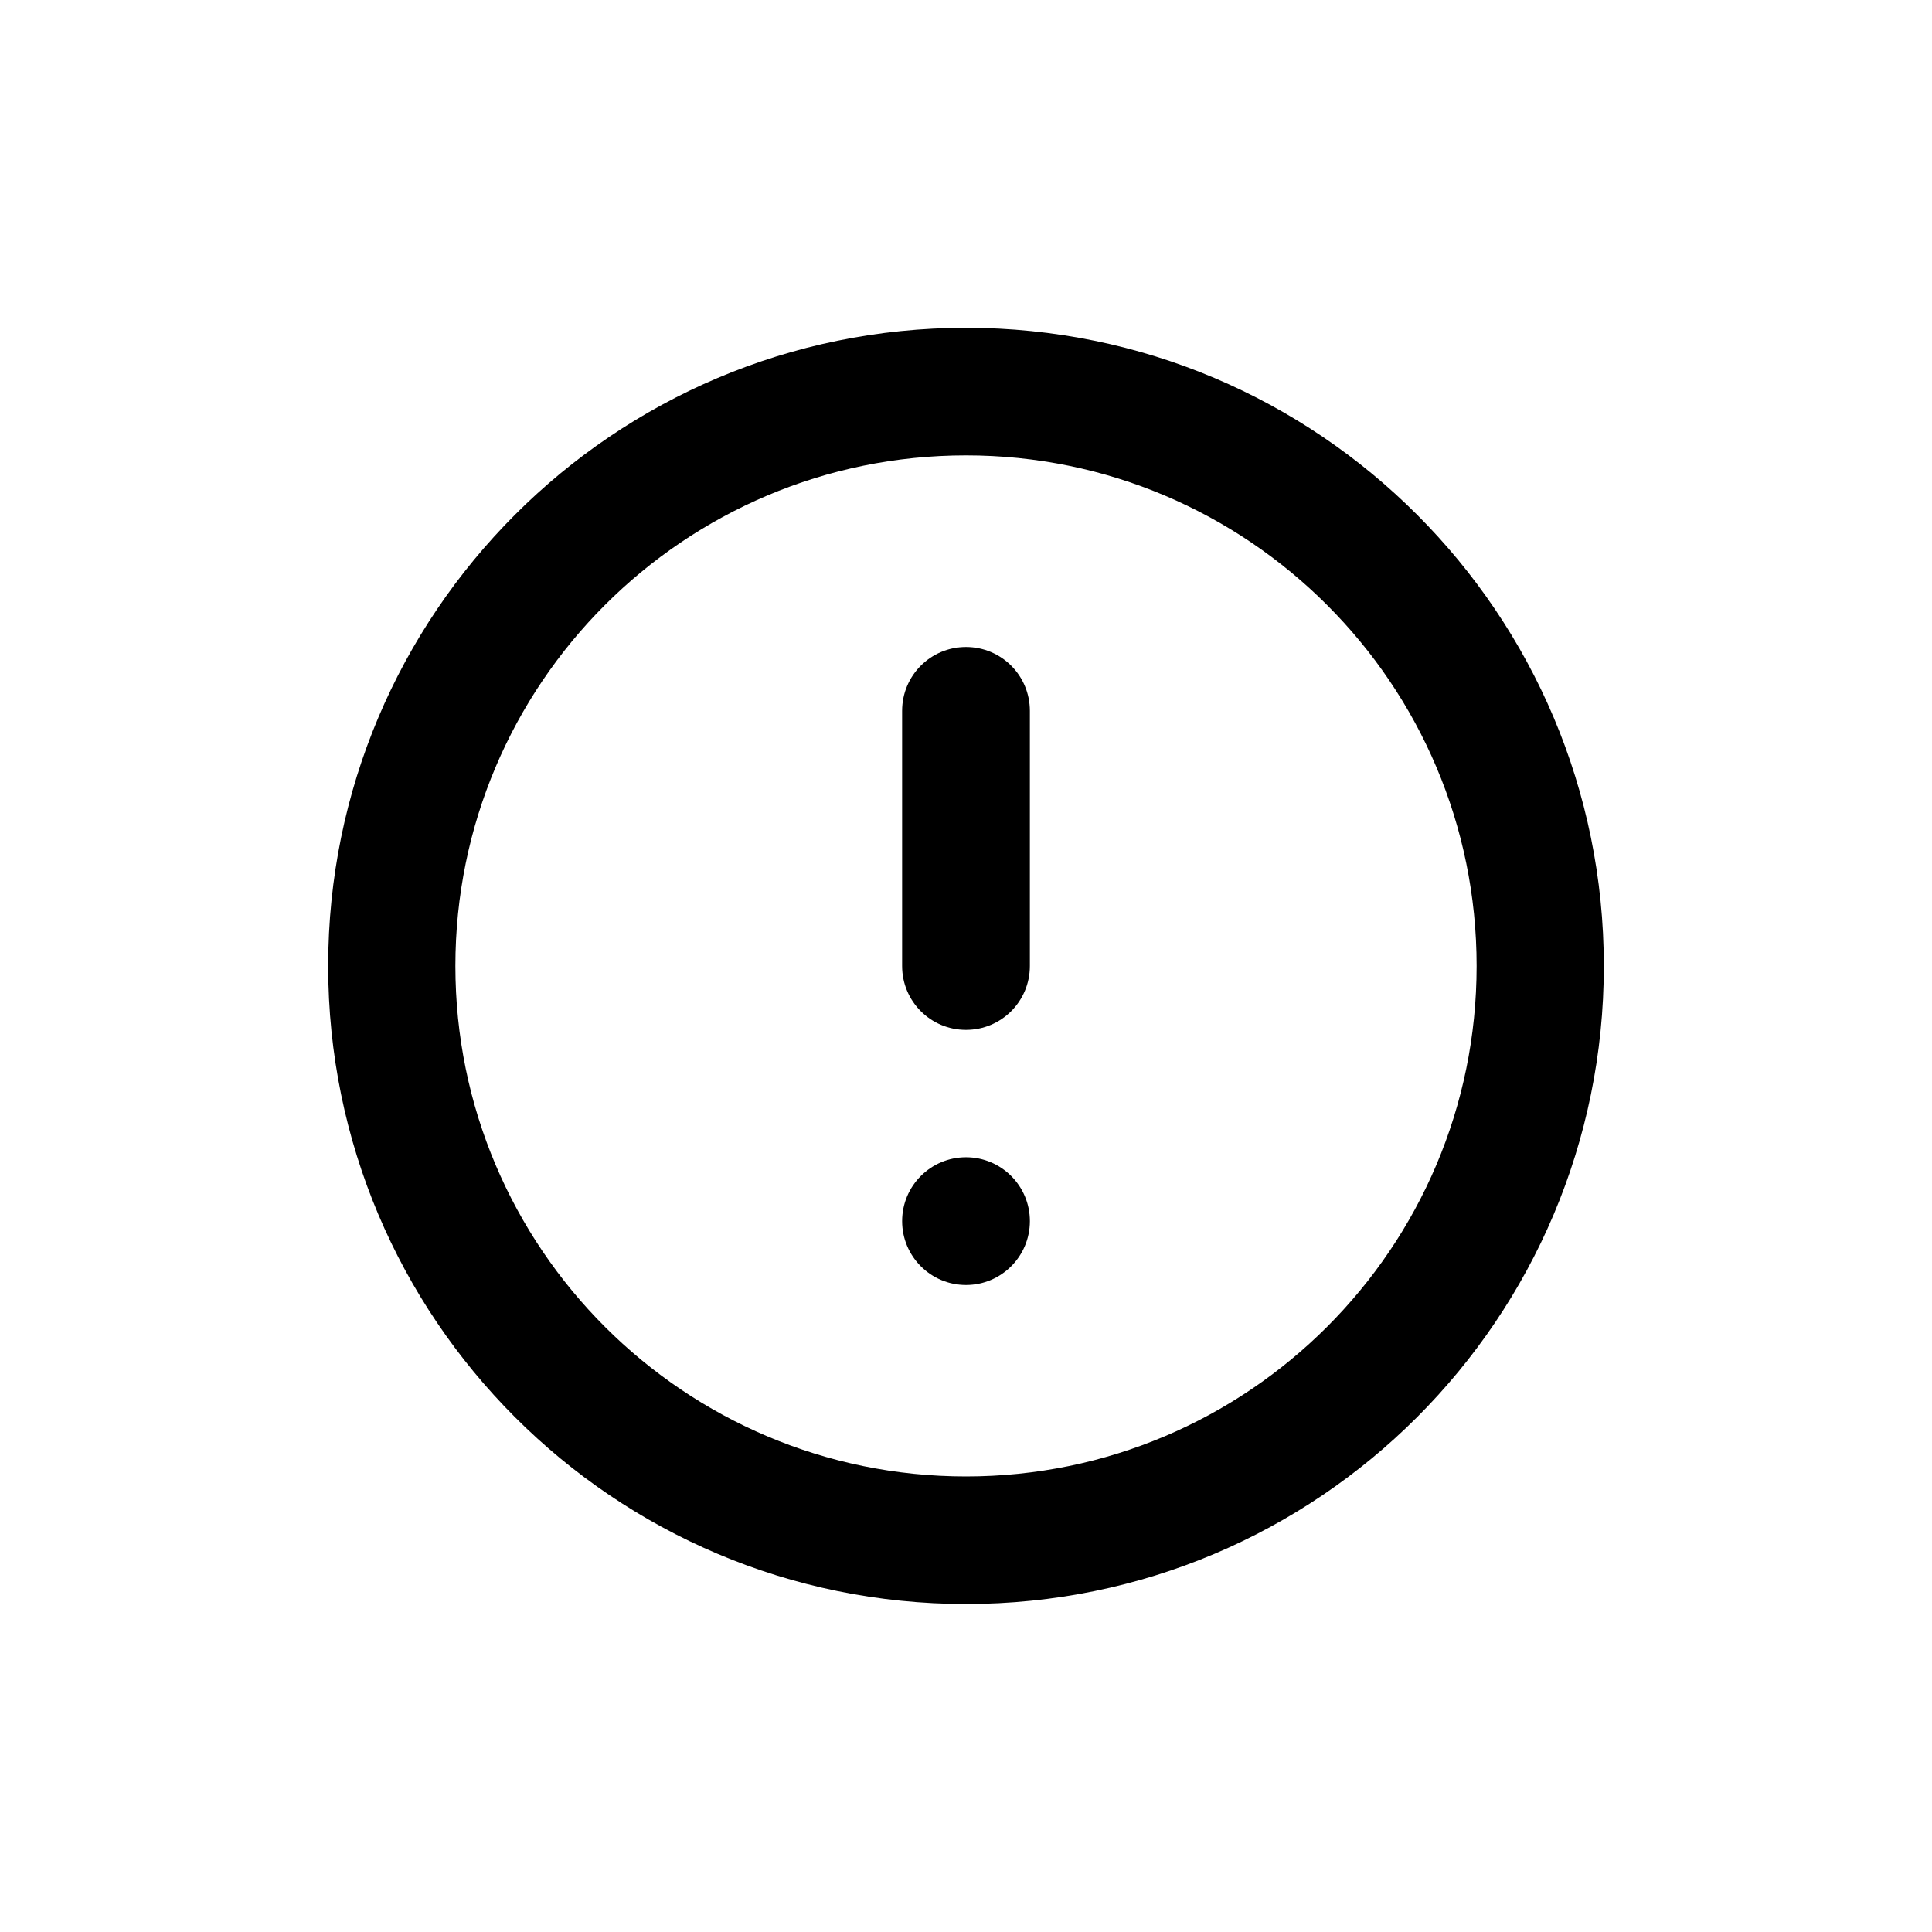 <?xml version="1.0" encoding="UTF-8"?>
<!-- Uploaded to: ICON Repo, www.iconrepo.com, Generator: ICON Repo Mixer Tools -->
<svg fill="#000000" width="800px" height="800px" version="1.1" viewBox="144 144 512 512" xmlns="http://www.w3.org/2000/svg">
 <g>
  <path d="m416.93 467.61c0 9.348-7.578 16.93-16.926 16.93-9.352 0-16.93-7.582-16.93-16.93s7.578-16.926 16.93-16.926c9.348 0 16.926 7.578 16.926 16.926"/>
  <path d="m400 315.46c-9.371 0-16.93 7.559-16.93 16.93v67.609c0 9.371 7.559 16.93 16.93 16.93 9.371-0.004 16.926-7.559 16.926-16.93v-67.613c0-9.371-7.555-16.926-16.926-16.926z"/>
  <path d="m400 230.87c-93.406 0-169.03 75.773-169.03 169.13s75.625 169.08 169.03 169.08 169.03-75.672 169.03-169.08-75.621-169.13-169.03-169.13zm0 304.4c-74.668 0-135.32-60.555-135.32-135.27s60.609-135.32 135.32-135.32 135.32 60.609 135.32 135.32-60.656 135.27-135.32 135.27z"/>
 </g>
</svg>